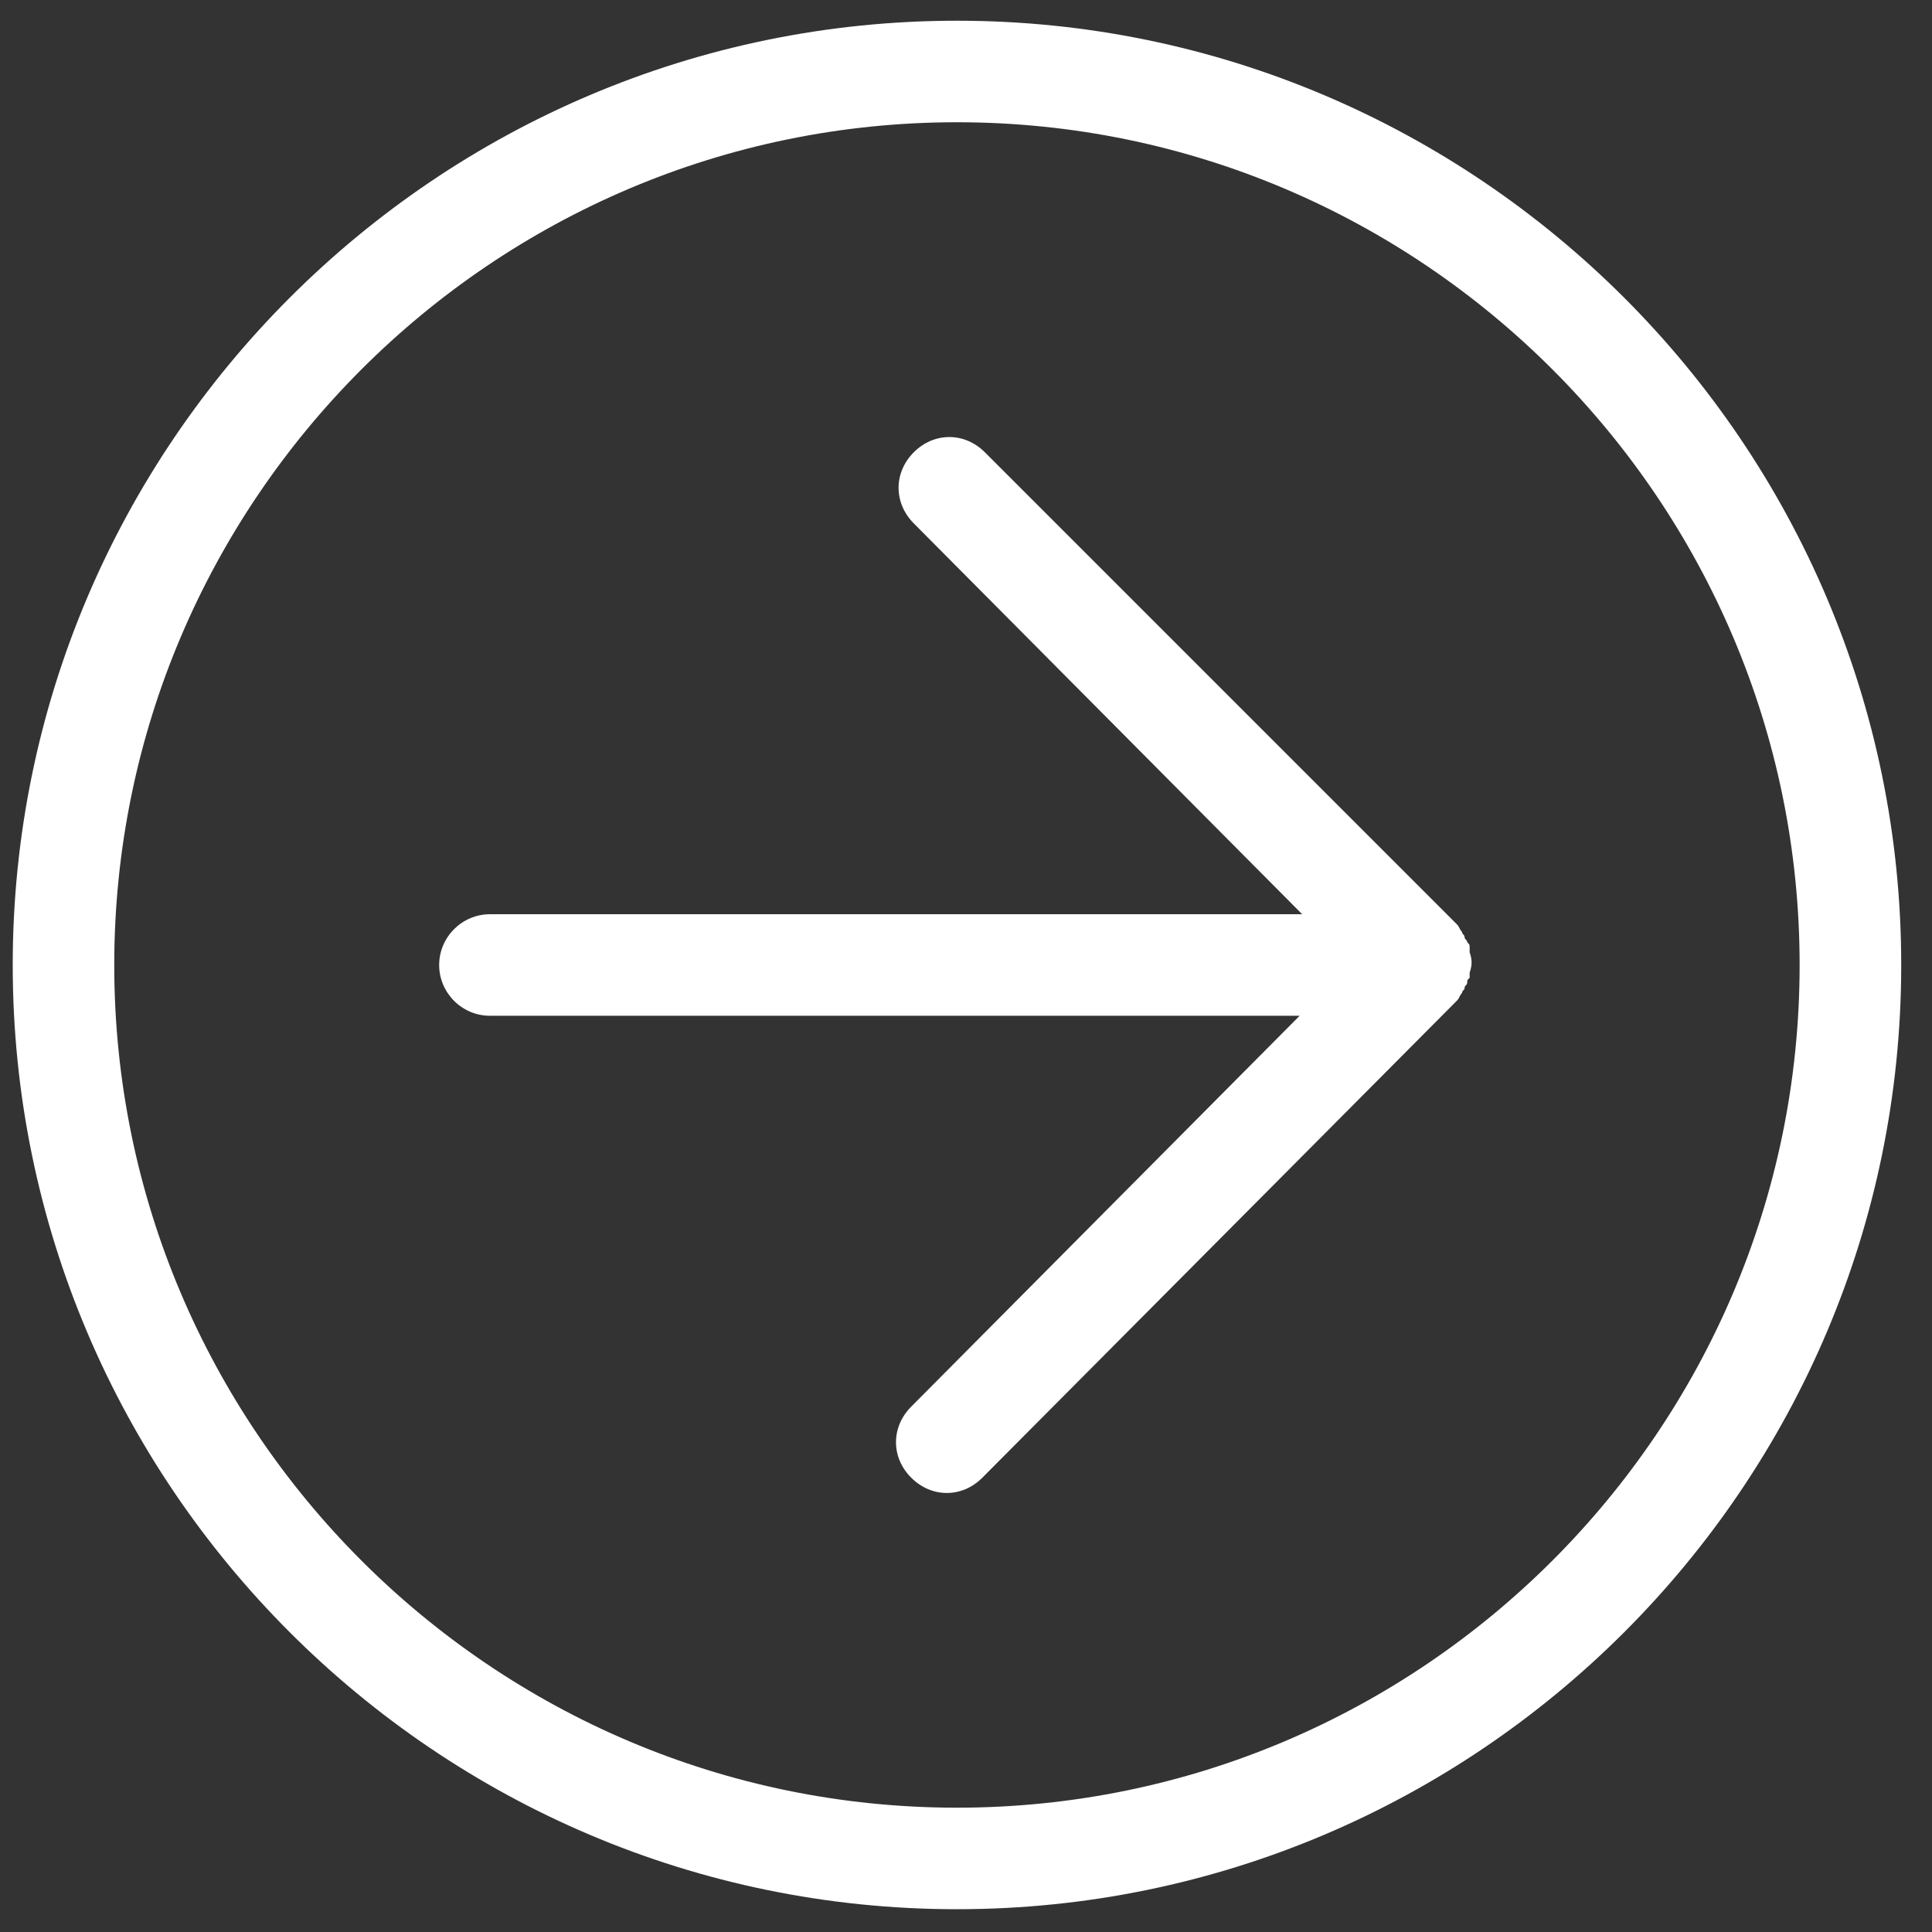 <?xml version="1.0" encoding="UTF-8" standalone="no"?>
<svg width="29px" height="29px" viewBox="0 0 29 29" version="1.1" xmlns="http://www.w3.org/2000/svg" xmlns:xlink="http://www.w3.org/1999/xlink" xmlns:sketch="http://www.bohemiancoding.com/sketch/ns">
    <rect x="0" y="0" width="29" height="29" fill="#333333" stroke="none"/>
    <!-- Generator: Sketch 3.3.2 (12043) - http://www.bohemiancoding.com/sketch -->
    <title>Imported Layers</title>
    <desc>Created with Sketch.</desc>
    <defs></defs>
    <g id="Page-1" stroke="none" stroke-width="1" fill="none" fill-rule="evenodd" sketch:type="MSPage">
        <g id="Imported-Layers" sketch:type="MSLayerGroup" fill="#FFFFFF">
            <path d="M14.364,28.658 C22.175,28.658 28.538,22.295 28.538,14.485 C28.538,6.675 22.175,0.311 14.364,0.311 C6.554,0.311 0.191,6.675 0.191,14.485 C0.191,22.295 6.554,28.658 14.364,28.658 L14.364,28.658 Z M14.364,1.835 C21.336,1.835 27.013,7.513 27.013,14.485 C27.013,21.458 21.336,27.134 14.364,27.134 C7.392,27.134 1.715,21.458 1.715,14.485 C1.715,7.513 7.392,1.835 14.364,1.835 L14.364,1.835 Z" id="Fill-1" sketch:type="MSShapeGroup"></path>
            <path d="M7.354,15.247 L19.508,15.247 L13.678,21.114 C13.373,21.42 13.373,21.877 13.678,22.181 C13.831,22.334 14.021,22.41 14.212,22.41 C14.402,22.41 14.593,22.334 14.745,22.181 L21.87,15.019 C21.908,14.981 21.908,14.942 21.946,14.904 C21.946,14.865 21.984,14.865 21.984,14.828 C21.984,14.79 22.023,14.79 22.023,14.752 C22.023,14.713 22.023,14.713 22.06,14.676 L22.06,14.6 C22.099,14.485 22.099,14.409 22.06,14.295 L22.06,14.218 C22.06,14.18 22.06,14.18 22.023,14.143 C22.023,14.105 21.984,14.105 21.984,14.066 C21.984,14.028 21.946,14.028 21.946,13.989 C21.908,13.952 21.908,13.914 21.87,13.876 L14.783,6.789 C14.479,6.484 14.021,6.484 13.716,6.789 C13.412,7.094 13.412,7.55 13.716,7.856 L19.546,13.723 L7.354,13.723 C6.935,13.723 6.592,14.066 6.592,14.485 C6.592,14.904 6.935,15.247 7.354,15.247" id="Fill-2" sketch:type="MSShapeGroup"></path>
        </g>
    </g>
</svg>